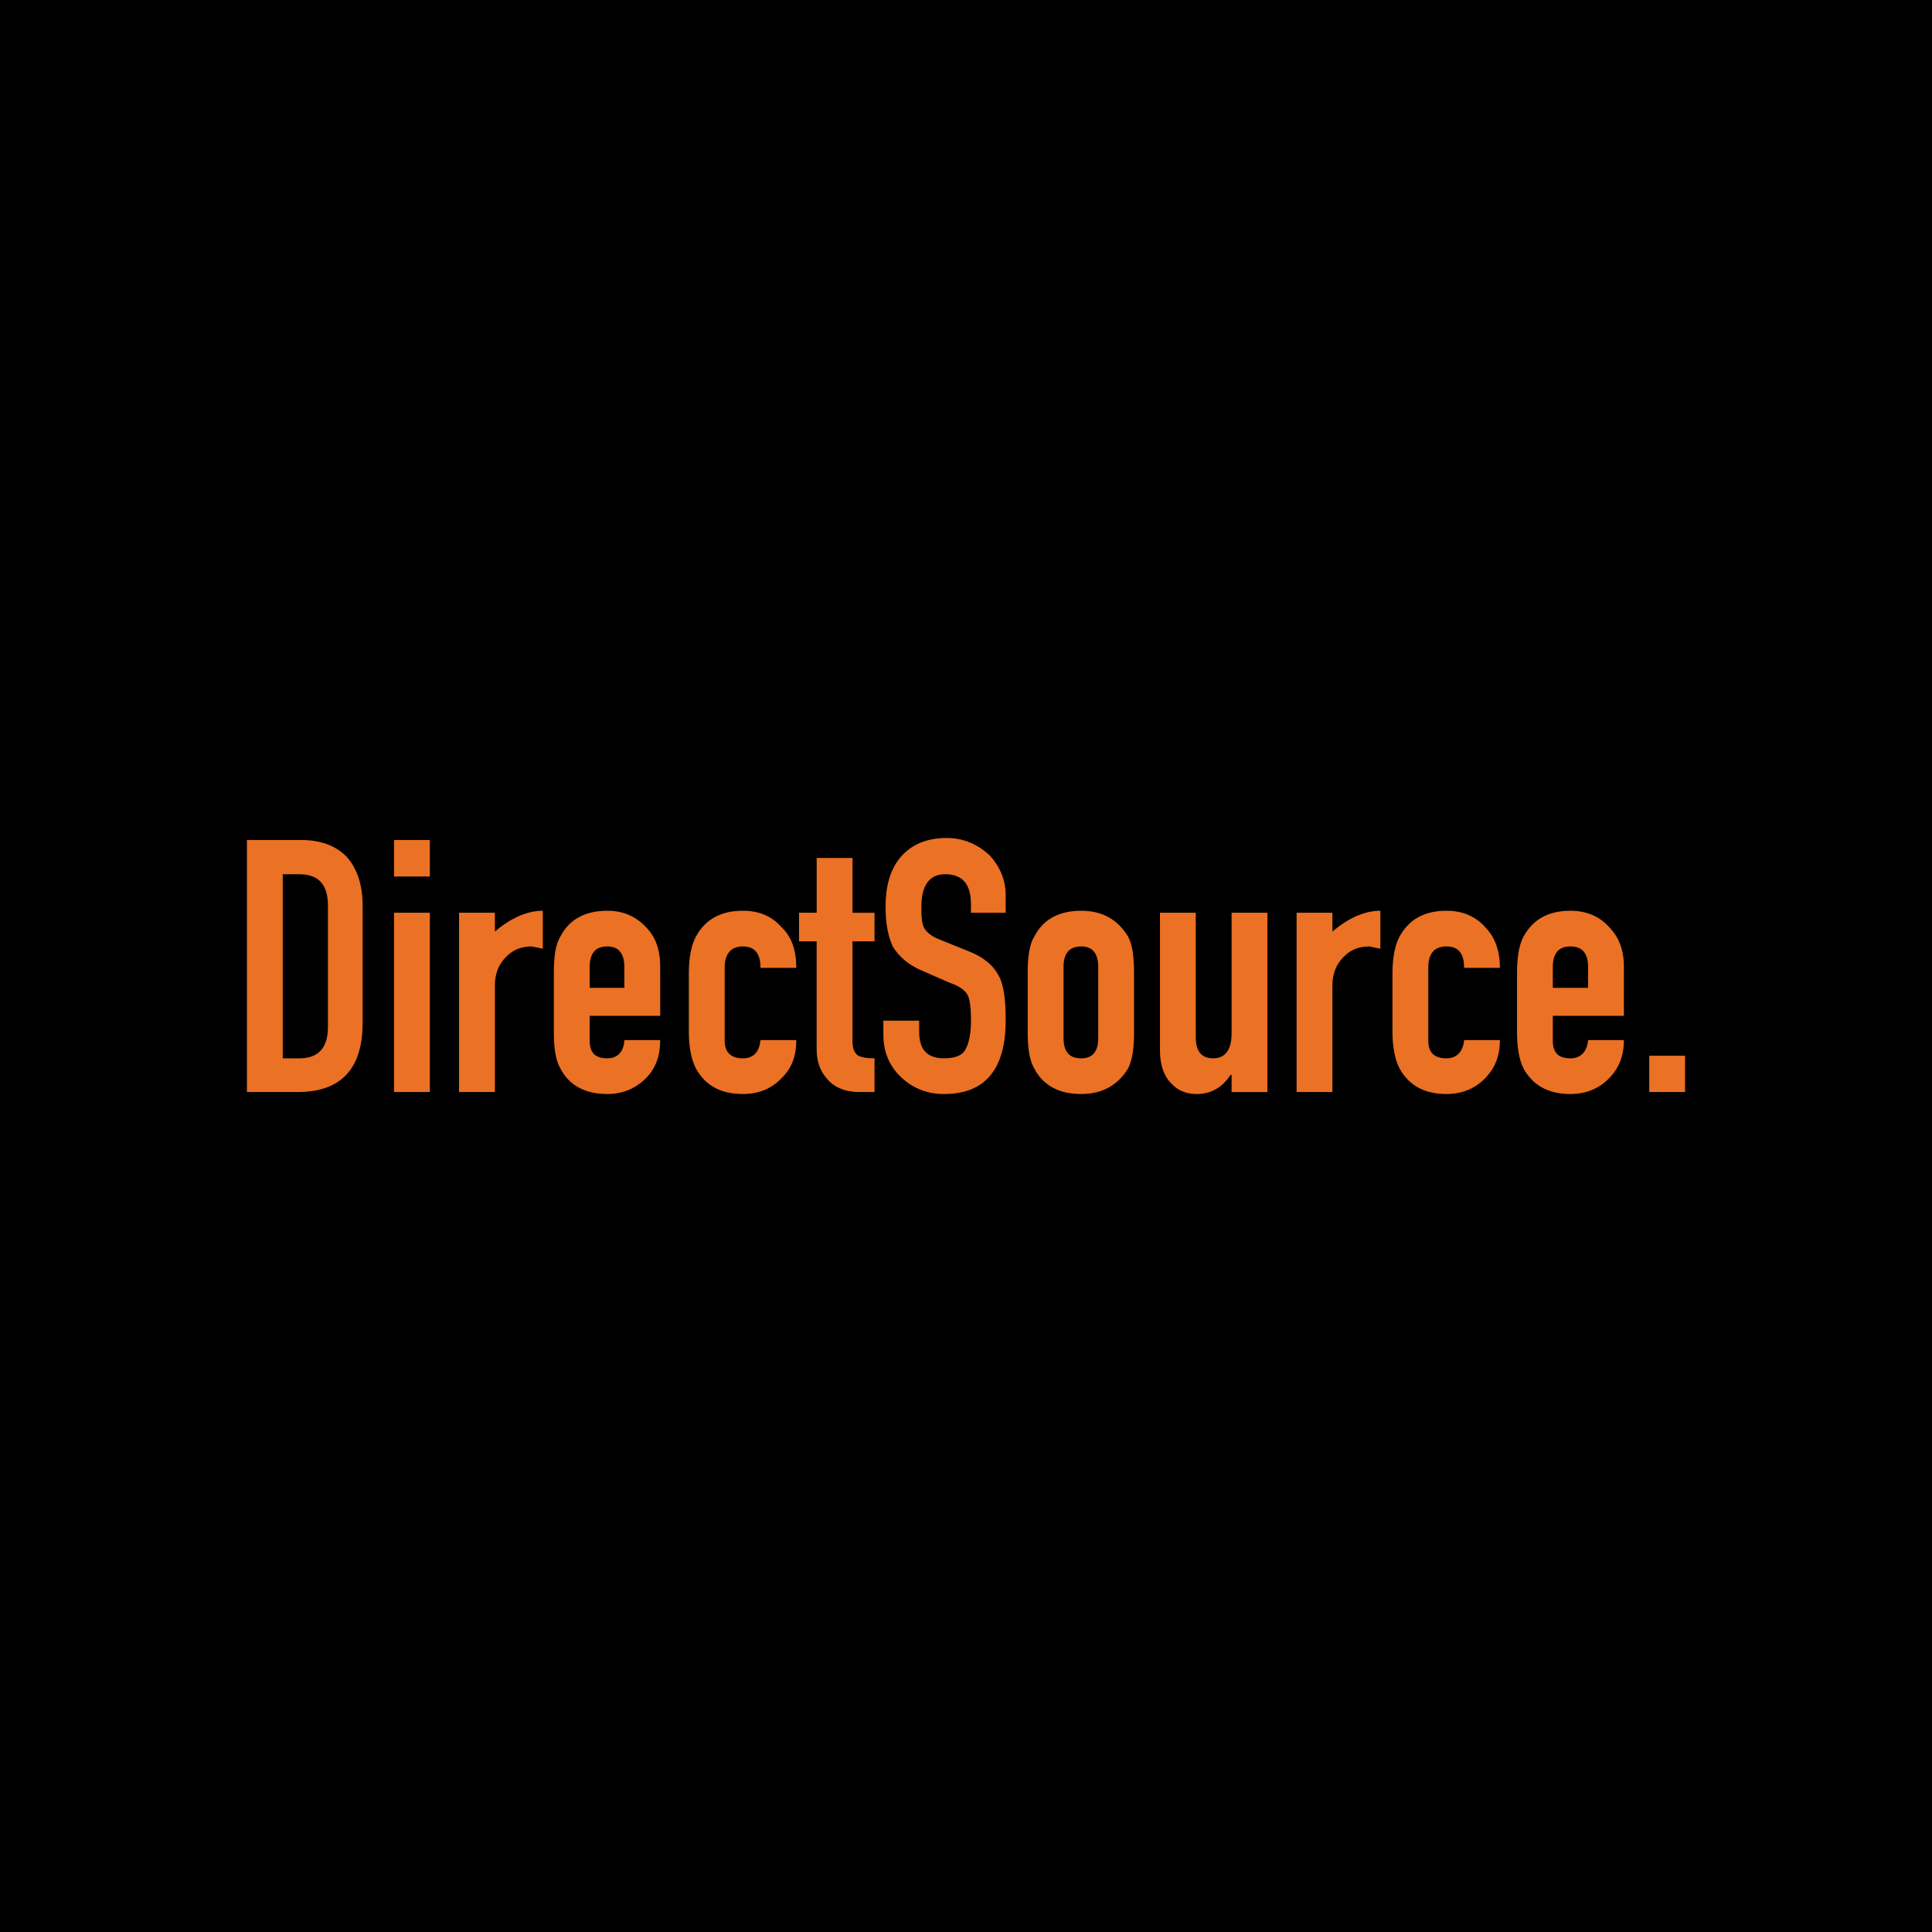 <?xml version="1.0" encoding="utf-8"?>
<!-- Generator: Adobe Illustrator 13.0.0, SVG Export Plug-In . SVG Version: 6.00 Build 14948)  -->
<!DOCTYPE svg PUBLIC "-//W3C//DTD SVG 1.0//EN" "http://www.w3.org/TR/2001/REC-SVG-20010904/DTD/svg10.dtd">
<svg version="1.0" id="Layer_1" xmlns="http://www.w3.org/2000/svg" xmlns:xlink="http://www.w3.org/1999/xlink" x="0px" y="0px"
	 width="192.756px" height="192.756px" viewBox="0 0 192.756 192.756" enable-background="new 0 0 192.756 192.756"
	 xml:space="preserve">
<g>
	<polygon fill-rule="evenodd" clip-rule="evenodd" points="0,0 192.756,0 192.756,192.756 0,192.756 0,0 	"/>
	<path fill-rule="evenodd" clip-rule="evenodd" fill="#EB7124" d="M34.642,85.54c-1.101-1.167-2.64-1.737-4.673-1.737h-5.333v25.15
		h5.058c4.289,0,6.486-2.281,6.486-6.895V90.353C36.18,88.304,35.631,86.68,34.642,85.54L34.642,85.54z M29.859,87.223
		c1.925,0,2.859,1.024,2.859,3.13v12.104c0,2.08-0.935,3.133-2.859,3.133H28.21V87.223H29.859L29.859,87.223z M39.313,87.449h3.574
		v-3.646h-3.574V87.449L39.313,87.449z M39.313,108.953h3.574V91.065h-3.574V108.953L39.313,108.953z M45.801,91.065v17.888h3.574
		V98.33c0-1.339,0.494-2.336,1.319-3.05c0.604-0.568,1.43-0.854,2.364-0.854l1.1,0.229v-3.79c-1.54,0-3.189,0.714-4.783,2.08v-1.88
		H45.801L45.801,91.065z M62.293,98.555H58.83v-2.05c0-1.365,0.55-2.078,1.76-2.078c1.155,0,1.703,0.713,1.703,2.078V98.555
		L62.293,98.555z M64.437,92.489c-1.044-1.108-2.308-1.623-3.847-1.623c-2.2,0-3.795,0.857-4.673,2.562
		c-0.496,0.798-0.66,2.051-0.66,3.619v5.924c0,1.566,0.164,2.791,0.66,3.646c0.878,1.68,2.474,2.533,4.673,2.533
		c1.539,0,2.803-0.541,3.847-1.566c0.992-0.998,1.431-2.25,1.431-3.816h-3.575c-0.054,1.199-0.713,1.822-1.703,1.822
		c-1.21,0-1.76-0.566-1.76-1.764v-2.479h7.038V96.42C65.868,94.798,65.429,93.486,64.437,92.489L64.437,92.489z M77.961,92.489
		c-0.988-1.108-2.253-1.623-3.847-1.623c-2.201,0-3.74,0.857-4.673,2.562c-0.44,0.798-0.715,2.051-0.715,3.619v5.924
		c0,1.566,0.275,2.791,0.715,3.646c0.934,1.68,2.473,2.533,4.673,2.533c1.594,0,2.859-0.541,3.847-1.566
		c1.045-0.998,1.486-2.25,1.486-3.816h-3.574c-0.11,1.199-0.714,1.822-1.759,1.822c-1.155,0-1.814-0.566-1.814-1.764v-7.322
		c0-1.365,0.659-2.078,1.814-2.078c1.208,0,1.759,0.713,1.759,2.136h3.574C79.447,94.854,79.006,93.486,77.961,92.489L77.961,92.489
		z M81.479,91.065h-1.758v2.85h1.758v10.821c0,1.141,0.331,2.08,0.992,2.848c0.712,0.883,1.813,1.369,3.297,1.369h1.485v-3.363
		c-0.825,0-1.375-0.111-1.649-0.283c-0.386-0.258-0.549-0.713-0.549-1.48v-9.911h2.198v-2.85h-2.198v-5.467h-3.575V91.065
		L81.479,91.065z M88.352,90.498c0,1.649,0.274,2.988,0.716,3.928c0.659,1.083,1.648,1.909,3.133,2.508l2.529,1.109
		c0.935,0.312,1.485,0.713,1.758,1.139c0.275,0.43,0.386,1.311,0.386,2.65c0,1.338-0.22,2.221-0.494,2.762
		c-0.274,0.654-0.989,0.996-2.2,0.996c-1.649,0-2.474-0.854-2.474-2.619v-1.139h-3.573v1.367c0,1.682,0.549,3.105,1.759,4.27
		c1.21,1.113,2.584,1.682,4.288,1.682c4.124,0,6.157-2.479,6.157-7.375c0-1.938-0.165-3.42-0.659-4.359
		c-0.55-1.081-1.54-1.937-3.024-2.504L93.905,93.8c-0.879-0.314-1.43-0.74-1.705-1.223c-0.221-0.373-0.276-1.085-0.276-2.079
		c0-2.194,0.826-3.275,2.365-3.275c1.759,0,2.583,0.995,2.583,3.018v0.825h3.463v-1.763c0-1.481-0.549-2.792-1.538-3.904
		c-1.209-1.166-2.694-1.794-4.344-1.794c-1.979,0-3.573,0.654-4.672,1.994C88.792,86.823,88.352,88.447,88.352,90.498L88.352,90.498
		z M112.541,93.428c-1.045-1.706-2.584-2.562-4.674-2.562c-2.198,0-3.792,0.857-4.672,2.562c-0.495,0.798-0.661,2.051-0.661,3.619
		v5.924c0,1.566,0.166,2.791,0.661,3.646c0.88,1.68,2.474,2.533,4.672,2.533c2.09,0,3.629-0.854,4.674-2.533
		c0.439-0.855,0.603-2.08,0.603-3.646v-5.924C113.144,95.479,112.98,94.226,112.541,93.428L112.541,93.428z M107.867,94.426
		c1.154,0,1.706,0.713,1.706,2.078v7.037c0,1.365-0.552,2.049-1.706,2.049c-1.209,0-1.759-0.684-1.759-2.049v-7.037
		C106.108,95.139,106.658,94.426,107.867,94.426L107.867,94.426z M122.876,91.065v12.048c0,1.652-0.66,2.477-1.813,2.477
		c-1.211,0-1.761-0.709-1.761-2.105V91.065h-3.573v13.701c0,1.48,0.386,2.619,1.21,3.416c0.604,0.627,1.431,0.969,2.474,0.969
		c1.375,0,2.529-0.627,3.354-1.908h0.11v1.711h3.573V91.065H122.876L122.876,91.065z M129.363,91.065v17.888h3.573V98.33
		c0-1.339,0.494-2.336,1.319-3.05c0.604-0.568,1.43-0.854,2.363-0.854l1.1,0.229v-3.79c-1.539,0-3.188,0.714-4.782,2.08v-1.88
		H129.363L129.363,91.065z M148.165,92.489c-0.991-1.108-2.309-1.623-3.85-1.623c-2.198,0-3.737,0.857-4.673,2.562
		c-0.44,0.798-0.714,2.051-0.714,3.619v5.924c0,1.566,0.273,2.791,0.714,3.646c0.936,1.68,2.475,2.533,4.673,2.533
		c1.541,0,2.858-0.541,3.85-1.566c0.988-0.998,1.482-2.25,1.482-3.816h-3.572c-0.11,1.199-0.771,1.822-1.76,1.822
		c-1.208,0-1.813-0.566-1.813-1.764v-7.322c0-1.365,0.605-2.078,1.813-2.078c1.21,0,1.76,0.713,1.76,2.136h3.572
		C149.647,94.854,149.153,93.486,148.165,92.489L148.165,92.489z M158.445,98.555h-3.521v-2.05c0-1.365,0.552-2.078,1.76-2.078
		c1.21,0,1.761,0.713,1.761,2.078V98.555L158.445,98.555z M160.533,92.489c-0.989-1.108-2.31-1.623-3.849-1.623
		c-2.199,0-3.738,0.857-4.673,2.562c-0.438,0.798-0.657,2.051-0.657,3.619v5.924c0,1.566,0.219,2.791,0.657,3.646
		c0.935,1.68,2.474,2.533,4.673,2.533c1.539,0,2.859-0.541,3.849-1.566c0.99-0.998,1.484-2.25,1.484-3.816h-3.572
		c-0.109,1.199-0.772,1.822-1.761,1.822c-1.208,0-1.76-0.566-1.76-1.764v-2.479h7.093V96.42
		C162.018,94.798,161.523,93.486,160.533,92.489L160.533,92.489z M164.546,108.953h3.574v-3.619h-3.574V108.953L164.546,108.953z"/>
</g>
</svg>
